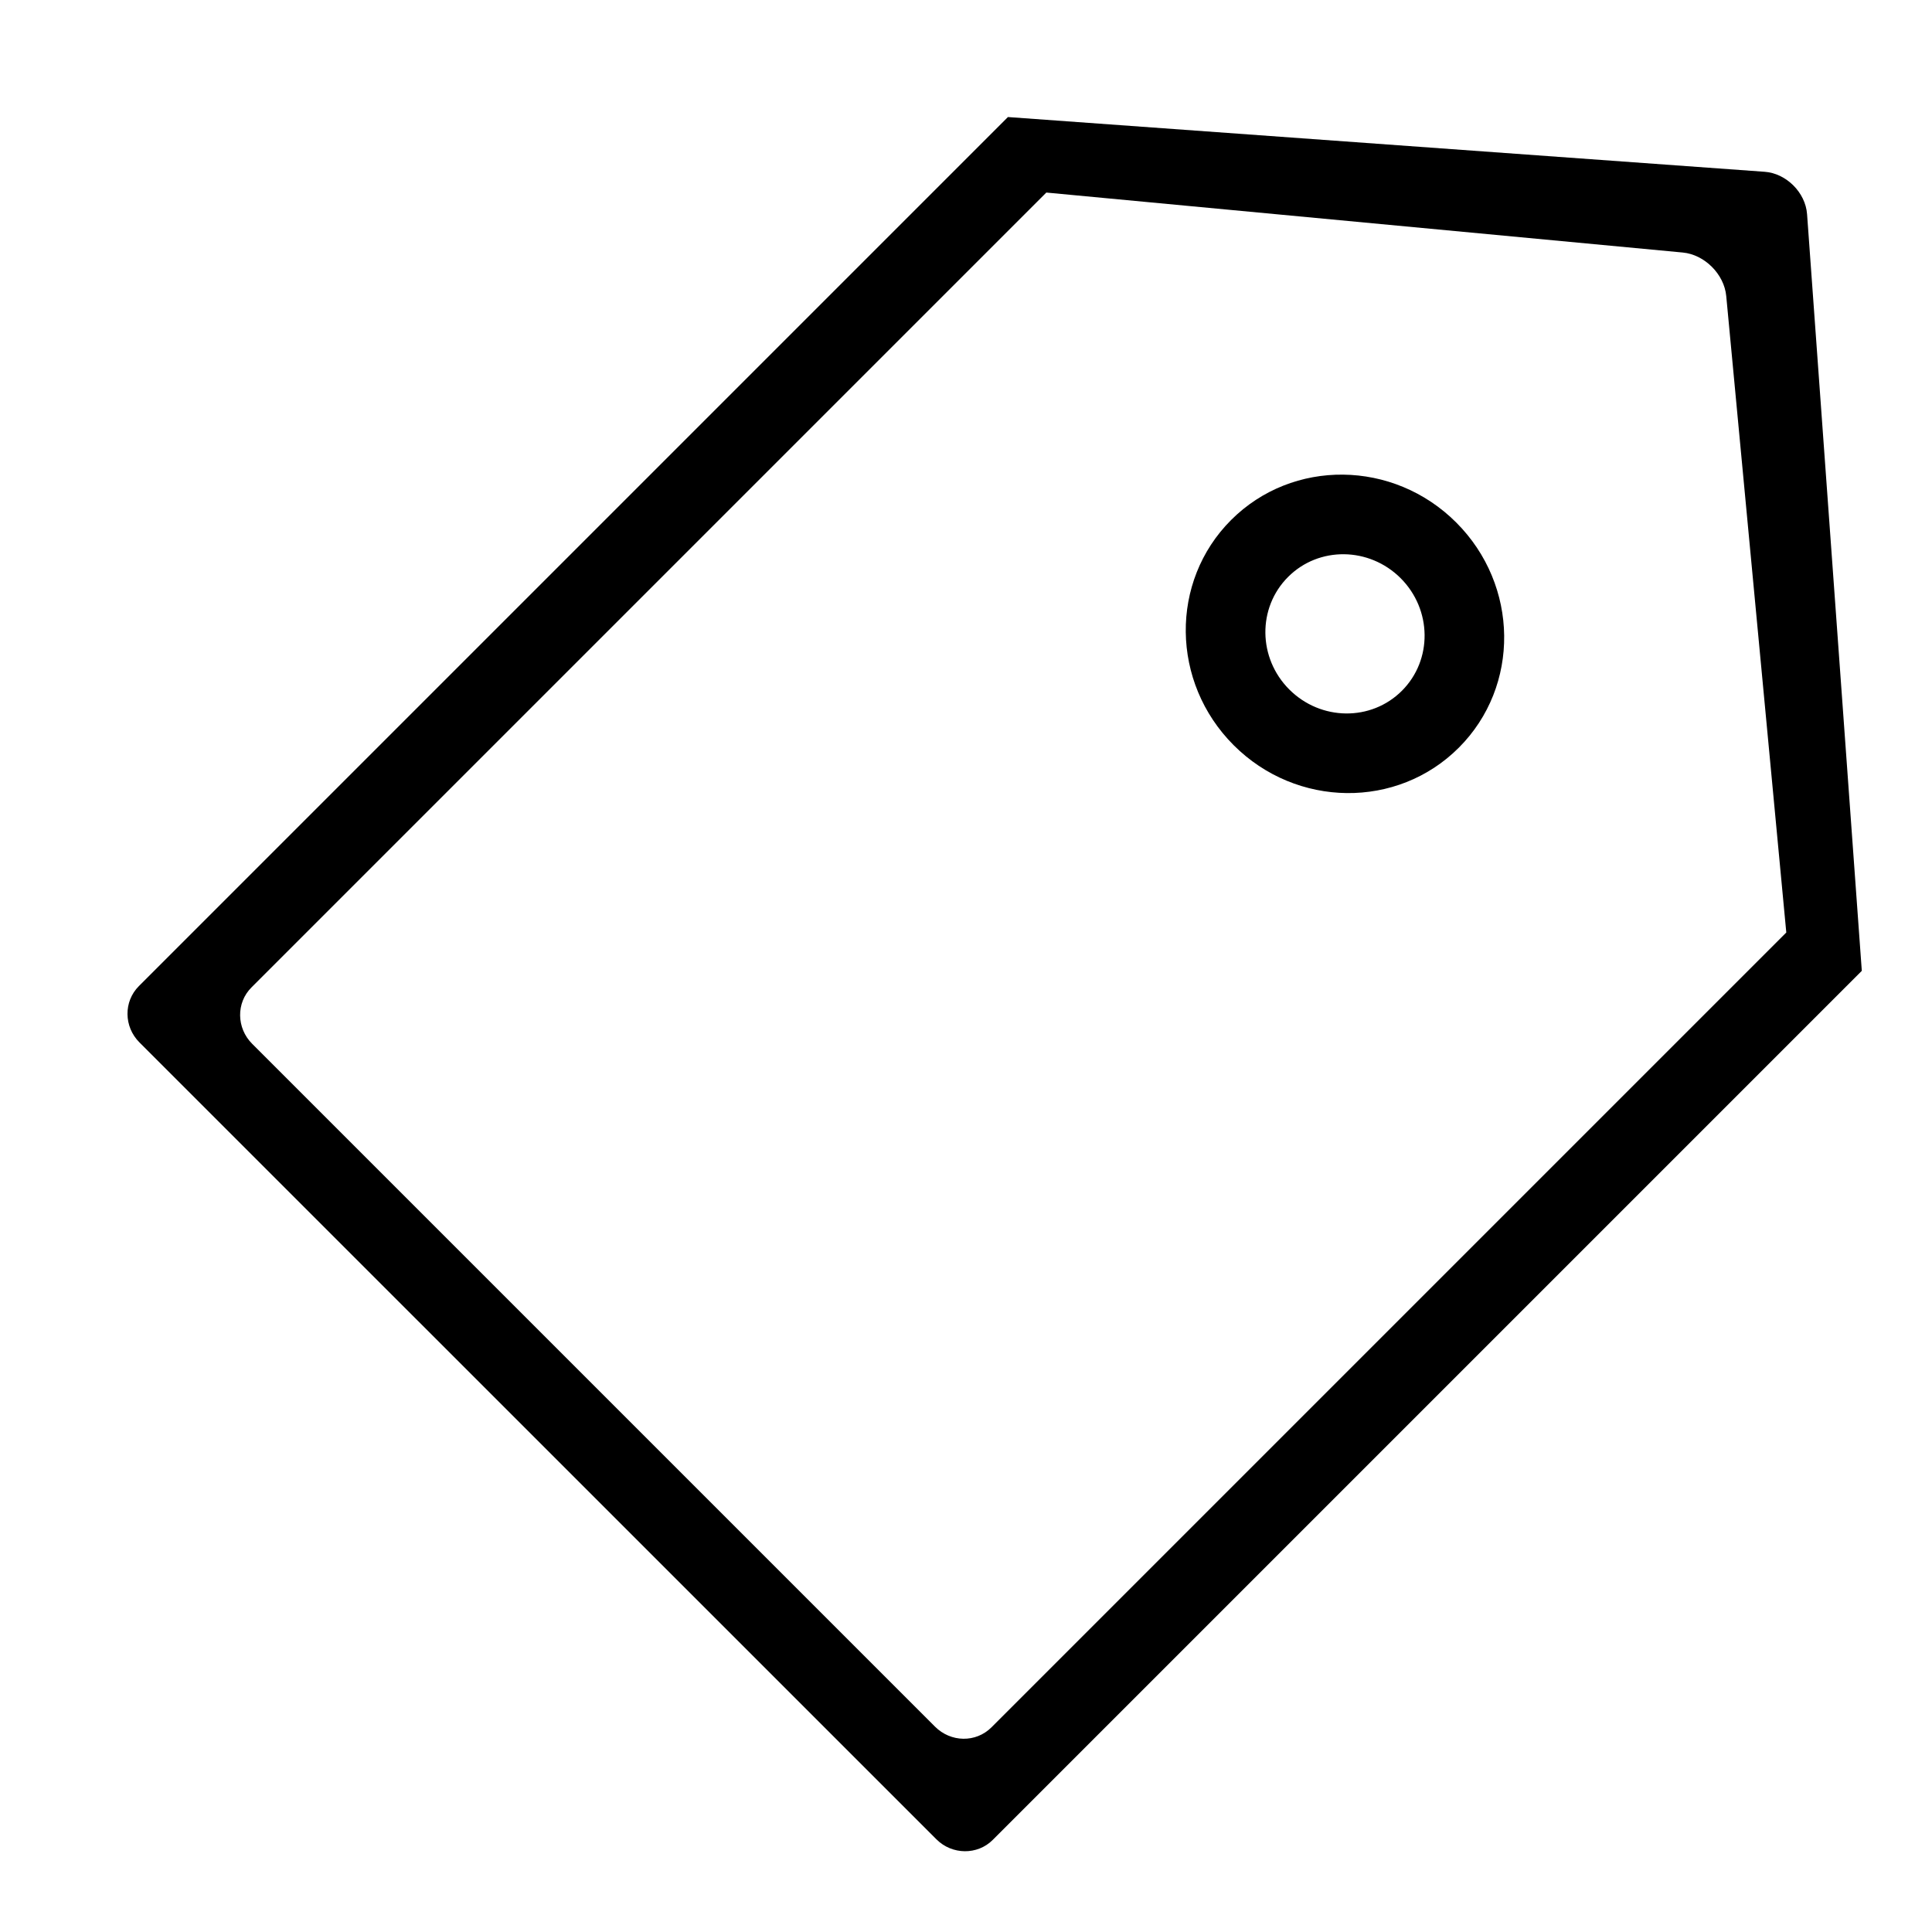 <?xml version="1.0" ?><svg height="24px" version="1.1" viewBox="0 0 24 24" width="24px" xmlns="http://www.w3.org/2000/svg" xmlns:sketch="http://www.bohemiancoding.com/sketch/ns" xmlns:xlink="http://www.w3.org/1999/xlink"><title/><desc/><defs/><g fill="none" fill-rule="evenodd" id="miu" stroke="none" stroke-width="1"><g id="Artboard-1" transform="translate(-791, -263)"><g id="slice" transform="translate(215, 119)"/><path d="M812.922,265.134 L803.521,264.454 L792.725,275.25 C792.534,275.441 792.537,275.754 792.732,275.949 L802.633,285.849 C802.828,286.044 803.143,286.045 803.331,285.857 L814.128,275.06 L813.448,265.66 C813.428,265.389 813.187,265.153 812.922,265.134 Z M812.444,266.678 C812.419,266.405 812.173,266.162 811.904,266.137 L803.998,265.392 L794.124,275.266 C793.932,275.457 793.937,275.771 794.132,275.966 L802.615,284.449 C802.811,284.645 803.122,284.651 803.316,284.458 L813.19,274.584 L812.444,266.678 L812.444,266.678 Z M806.325,272.257 C807.106,273.038 808.358,273.052 809.122,272.288 C809.886,271.524 809.871,270.272 809.09,269.491 C808.309,268.71 807.057,268.696 806.293,269.46 C805.53,270.223 805.544,271.476 806.325,272.257 L806.325,272.257 Z M807.016,271.565 C807.407,271.956 808.033,271.963 808.415,271.581 C808.797,271.199 808.79,270.573 808.399,270.182 C808.008,269.792 807.382,269.785 807.001,270.167 C806.619,270.549 806.626,271.175 807.016,271.565 L807.016,271.565 Z" fill="#000000" id="common-tag-2-general-price-outline-stroke"/></g></g></svg>
